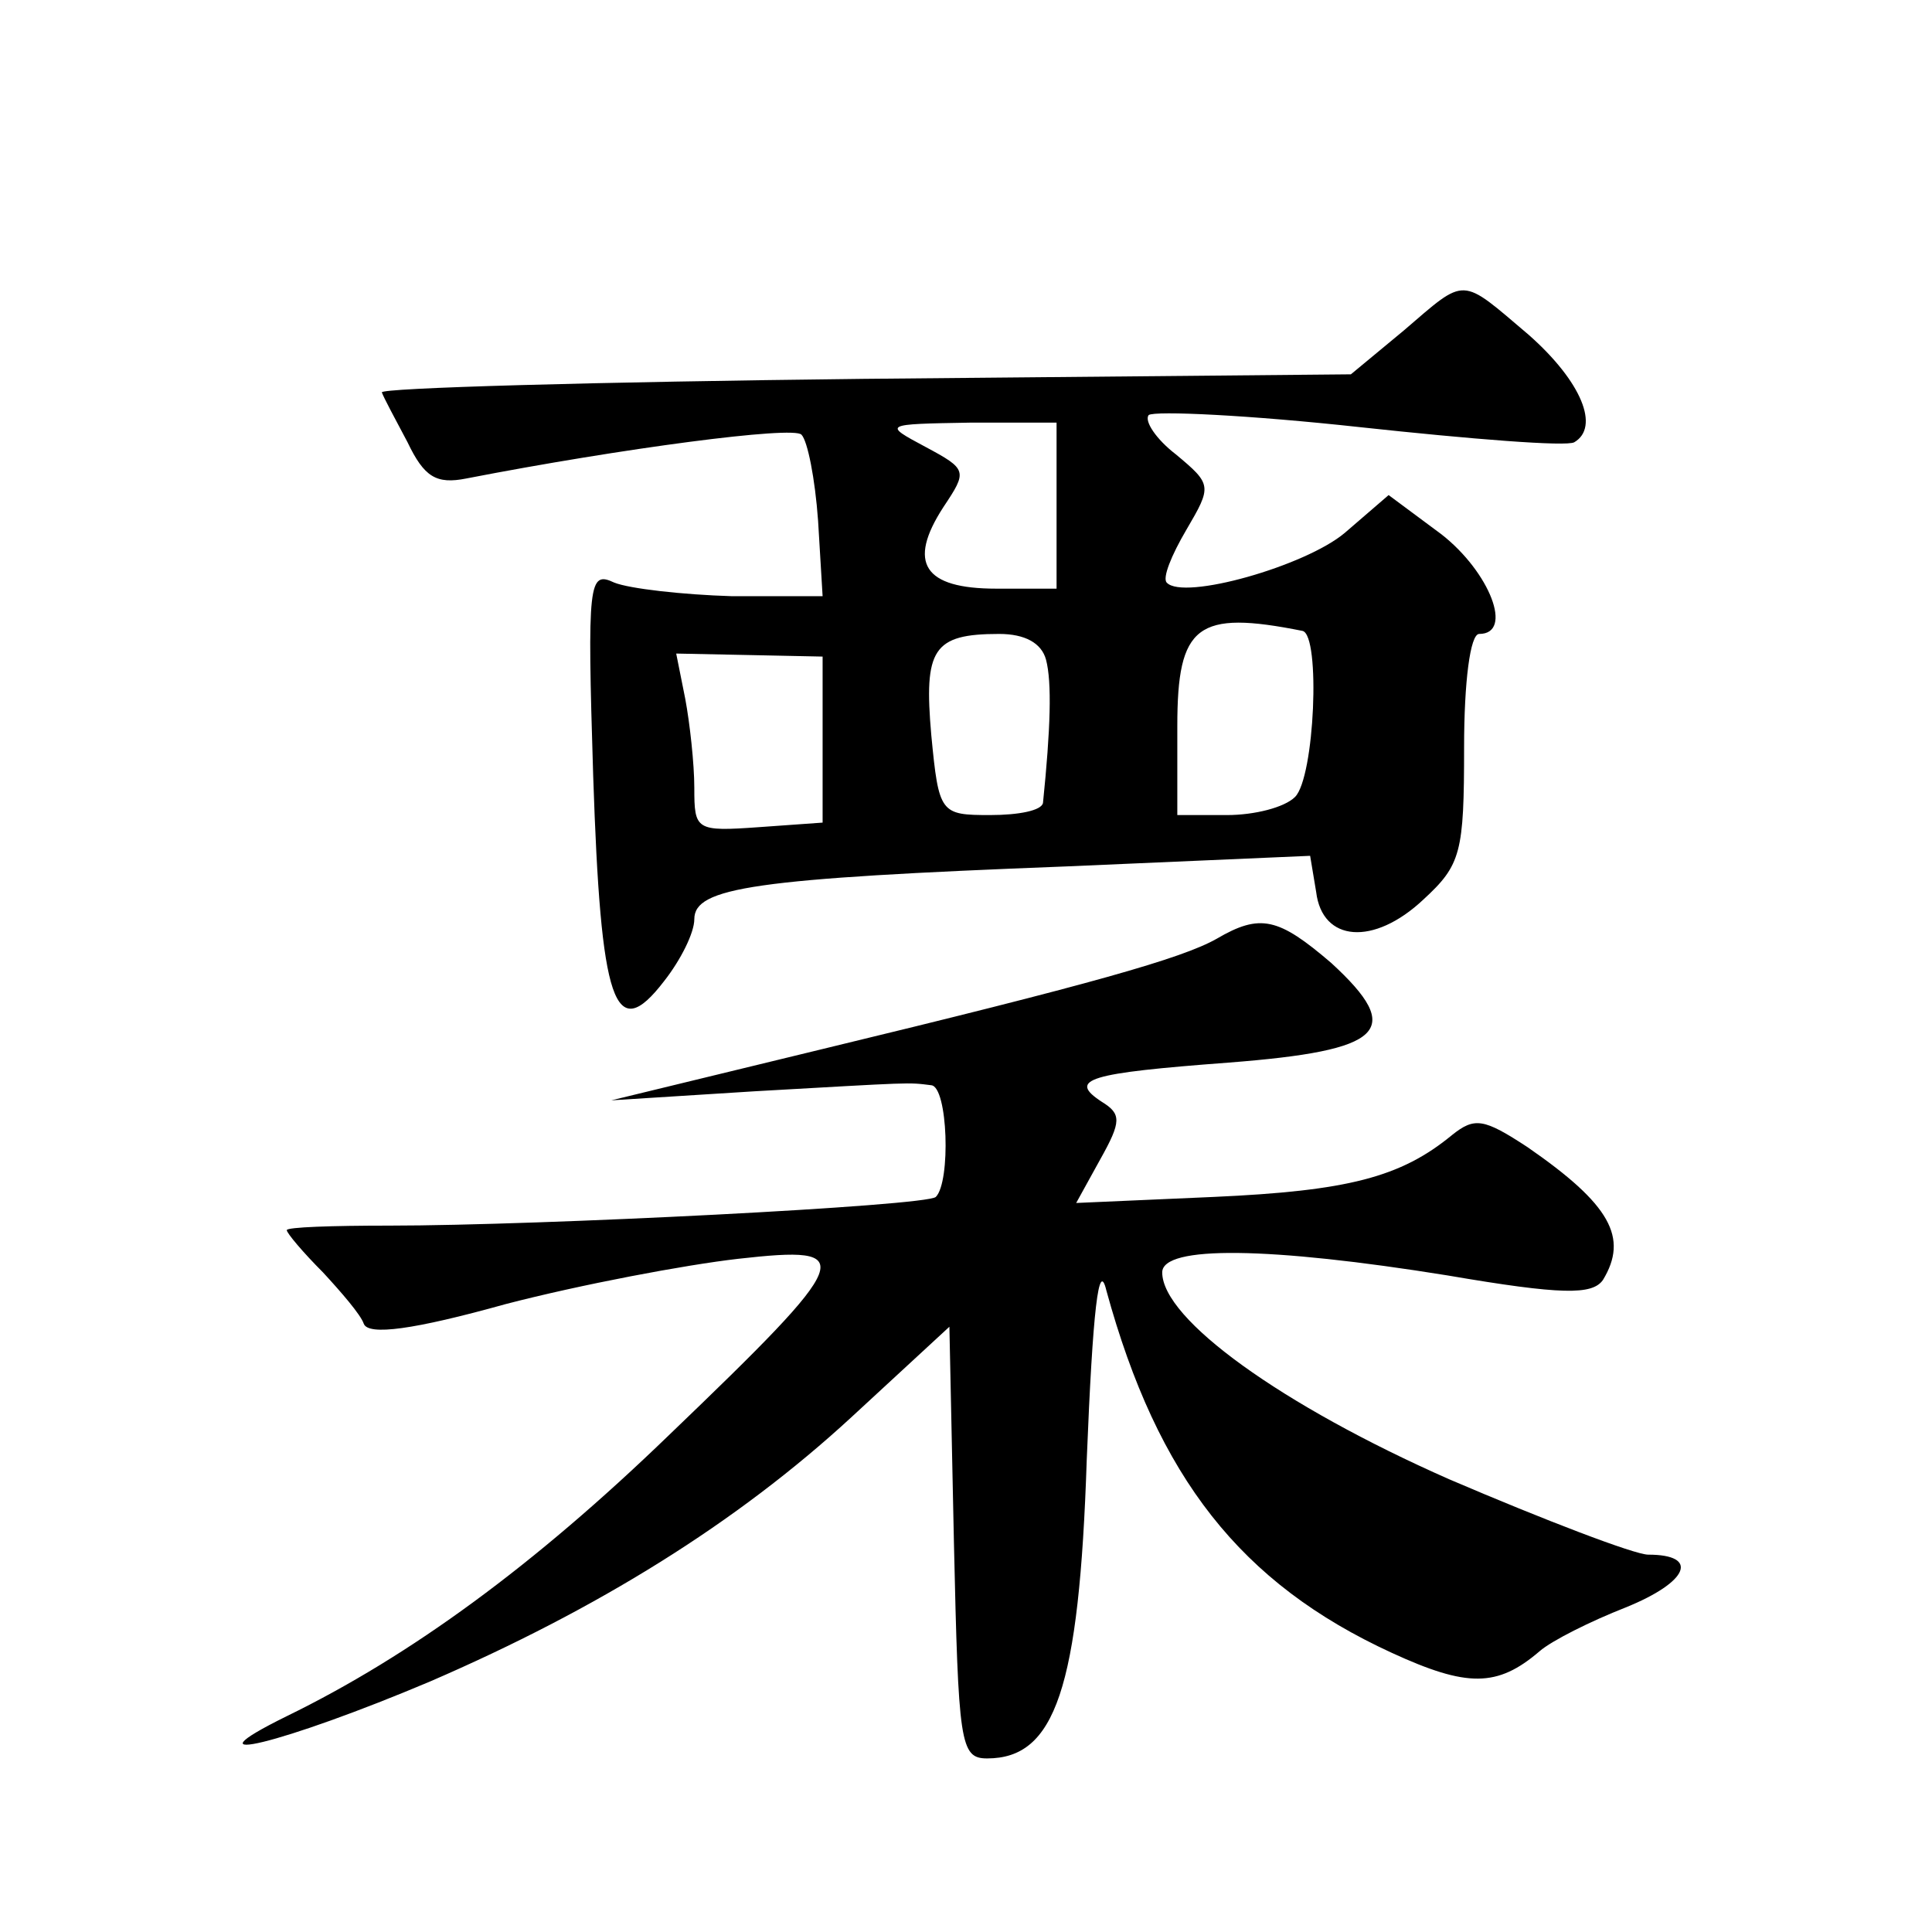 <?xml version="1.0" standalone="no"?>
<!DOCTYPE svg PUBLIC "-//W3C//DTD SVG 20010904//EN"
 "http://www.w3.org/TR/2001/REC-SVG-20010904/DTD/svg10.dtd">
<svg version="1.0" xmlns="http://www.w3.org/2000/svg"
 width="128pt" height="128pt" viewBox="0 0 128 128"
 preserveAspectRatio="xMidYMid meet">
<g transform="translate(0,128) scale(0.1,-0.1)"
fill="#0" stroke="none">
<path d="M930 1061 l-35 -29 -323 -3 c-177 -2 -321 -6 -319 -9 1 -3 9 -18 17 -33
11 -23 19 -28 39 -24 103 20 217 35 222 29 4 -4 9 -29 11 -57 l3 -50 -60 0 c-33
1 -68 5 -78 9 -17 8 -18 1 -14 -128 5 -151 14 -179 47 -136 11 14 20 32 20 41 0
21 39 27 247 35 l161 7 4 -24 c4 -33 38 -36 71 -5 25 23 27 31 27 101 0 43 4 75
10 75 23 0 7 41 -25 66 l-35 26 -29 -25 c-26 -22 -107 -45 -118 -33 -3 3 3 18 13
35 17 29 17 30 -7 50 -13 10 -21 22 -18 26 4 3 67 0 140 -8 74 -8 137 -13 142 -10
17 10 5 40 -30 71 -46 39 -41 39 -83 3z m-230 -116 l0 -55 -40 0 c-48 0 -59 17
-35 54 16 24 16 25 -12 40 -28 15 -28 15 30 16 l57 0 0 -55z m163 -83 c12 -3 8
-97 -5 -110 -7 -7 -27 -12 -45 -12 l-33 0 0 59 c0 67 13 77 83 63z m-170 -19 c4
-15 3 -46 -2 -95 -1 -5 -16 -8 -35 -8 -33 0 -34 1 -39 53 -5 57 1 67 45 67 17 0
28 -6 31 -17z m-148 -53 l0 -55 -42 -3 c-42 -3 -43 -2 -43 26 0 16 -3 43 -6 59
l-6 30 49 -1 48 -1 0 -55z M806 658 c-23 -13 -83 -30 -261 -73 l-140 -34 95 6 c106
6 101 6 117 4 11 -1 13 -64 3 -74 -6 -6 -263 -19 -362 -19 -38 0 -68 -1 -68 -3
0 -2 11 -15 24 -28 12 -13 25 -28 27 -34 3 -8 33 -4 94 13 50 13 119 26 154 30
80 9 78 2 -46 -117 -89 -86 -171 -146 -253 -186 -71 -35 -2 -18 95 23 111 48 203
105 279 175 l65 60 3 -143 c3 -133 4 -143 22 -143 45 0 61 46 66 198 4 100 8 133
13 112 34 -124 89 -194 189 -240 50 -23 70 -23 98 1 8 7 34 20 57 29 42 17 49 35
15 35 -9 0 -69 23 -132 50 -111 49 -190 106 -190 137 0 18 71 17 189 -2 76 -13
96 -13 103 -3 17 28 5 50 -50 88 -29 19 -35 20 -50 8 -34 -28 -69 -37 -158 -41
l-91 -4 16 29 c14 25 14 30 1 38 -23 15 -9 19 84 26 103 8 117 21 68 66 -35 30
-47 33 -76 16z"/>
</g>
</svg>
